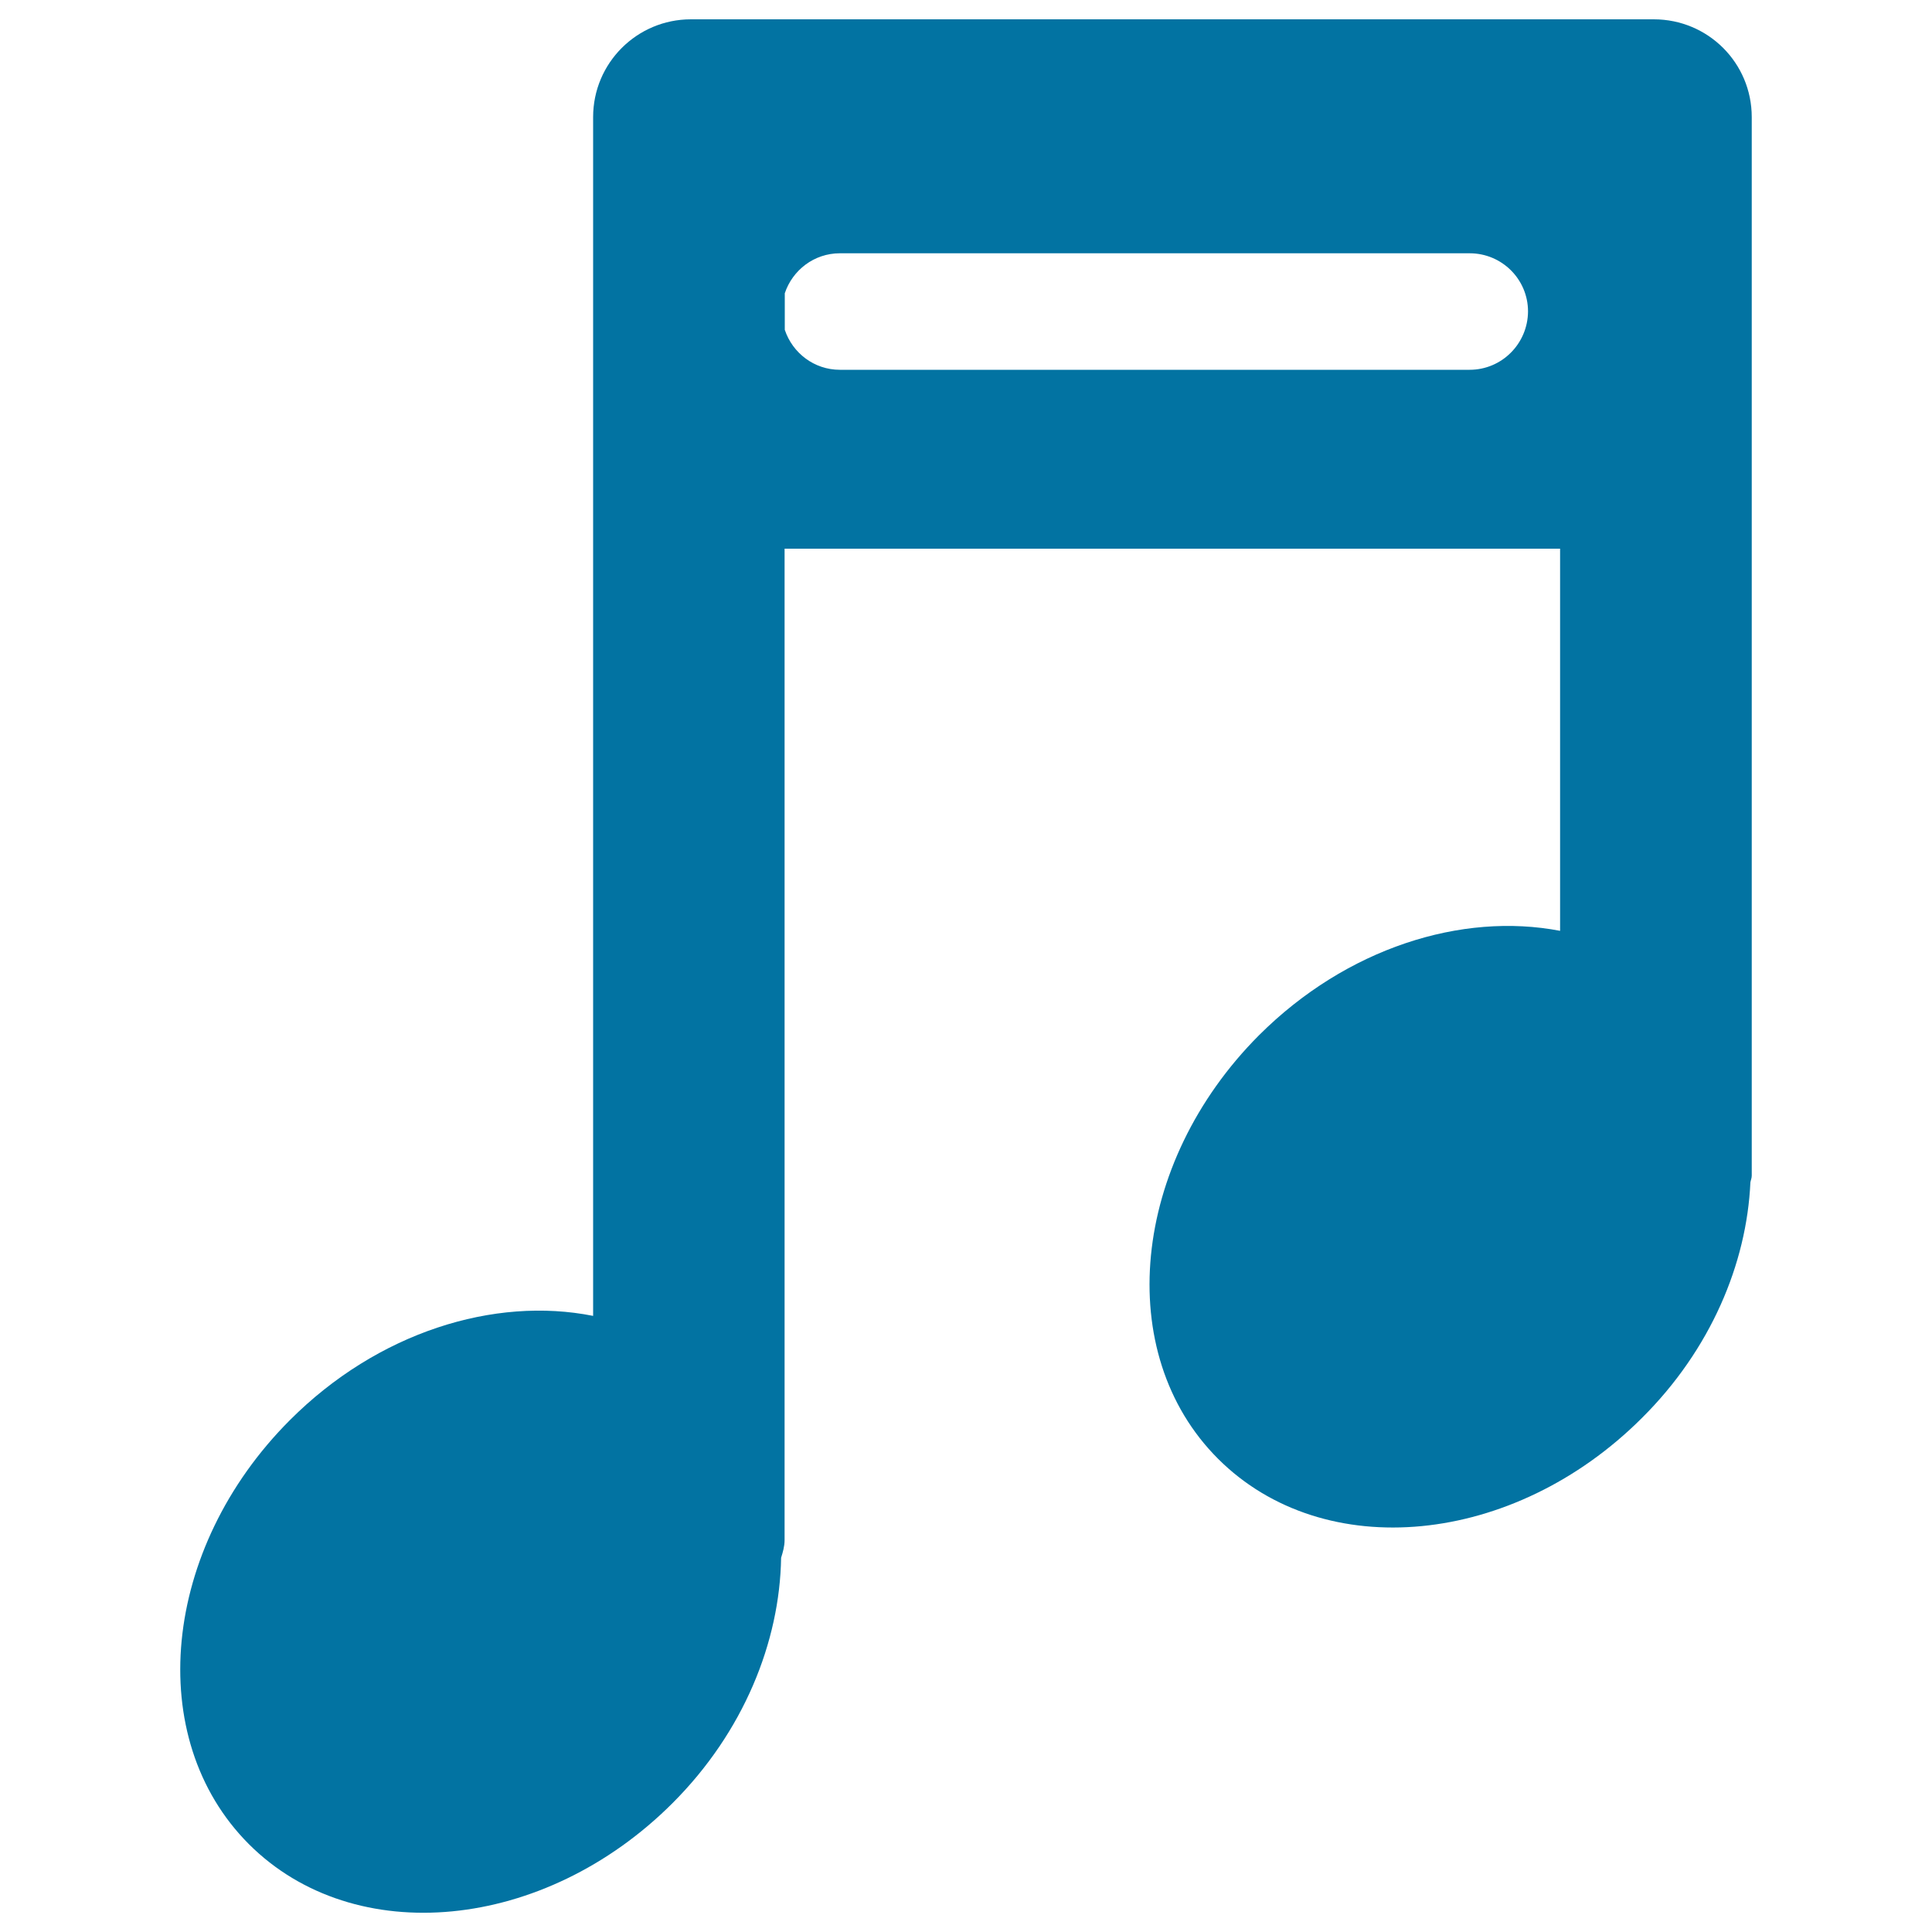 <svg xmlns="http://www.w3.org/2000/svg" viewBox="0 0 1000 1000" style="fill:#0273a2">
<title>Quaver Note SVG icon</title>
<g><path d="M906,612c0.2-1.2,0.7-2.2,0.7-3.5v-103v-369V60.6c0-28-22.6-50.6-50.7-50.6H357.6C329.7,10,307,32.6,307,60.6v620.5c-51.1-10.2-111.5,8.4-157,54c-66.3,66.4-75.9,164.6-21.2,219.4c54.7,54.7,152.9,45.2,219.3-21.2c36.8-36.8,55.5-83.4,56.2-127c0.9-2.9,1.8-5.9,1.8-9.2v-66.9V284h401.4v197.8c-50.9-9.8-110.6,8.9-155.8,54c-66.3,66.4-75.9,164.7-21.2,219.3c54.8,54.7,153,45.2,219.4-21.2C885.4,698.6,904.1,654.1,906,612z M760.7,191.4h-326c-13.3,0-24.5-8.7-28.5-20.7v-18.9c4-12,15.2-20.7,28.5-20.7h326c16.7,0,30.2,13.5,30.2,30.1C790.8,177.9,777.3,191.4,760.7,191.4z"/></g>
</svg>
